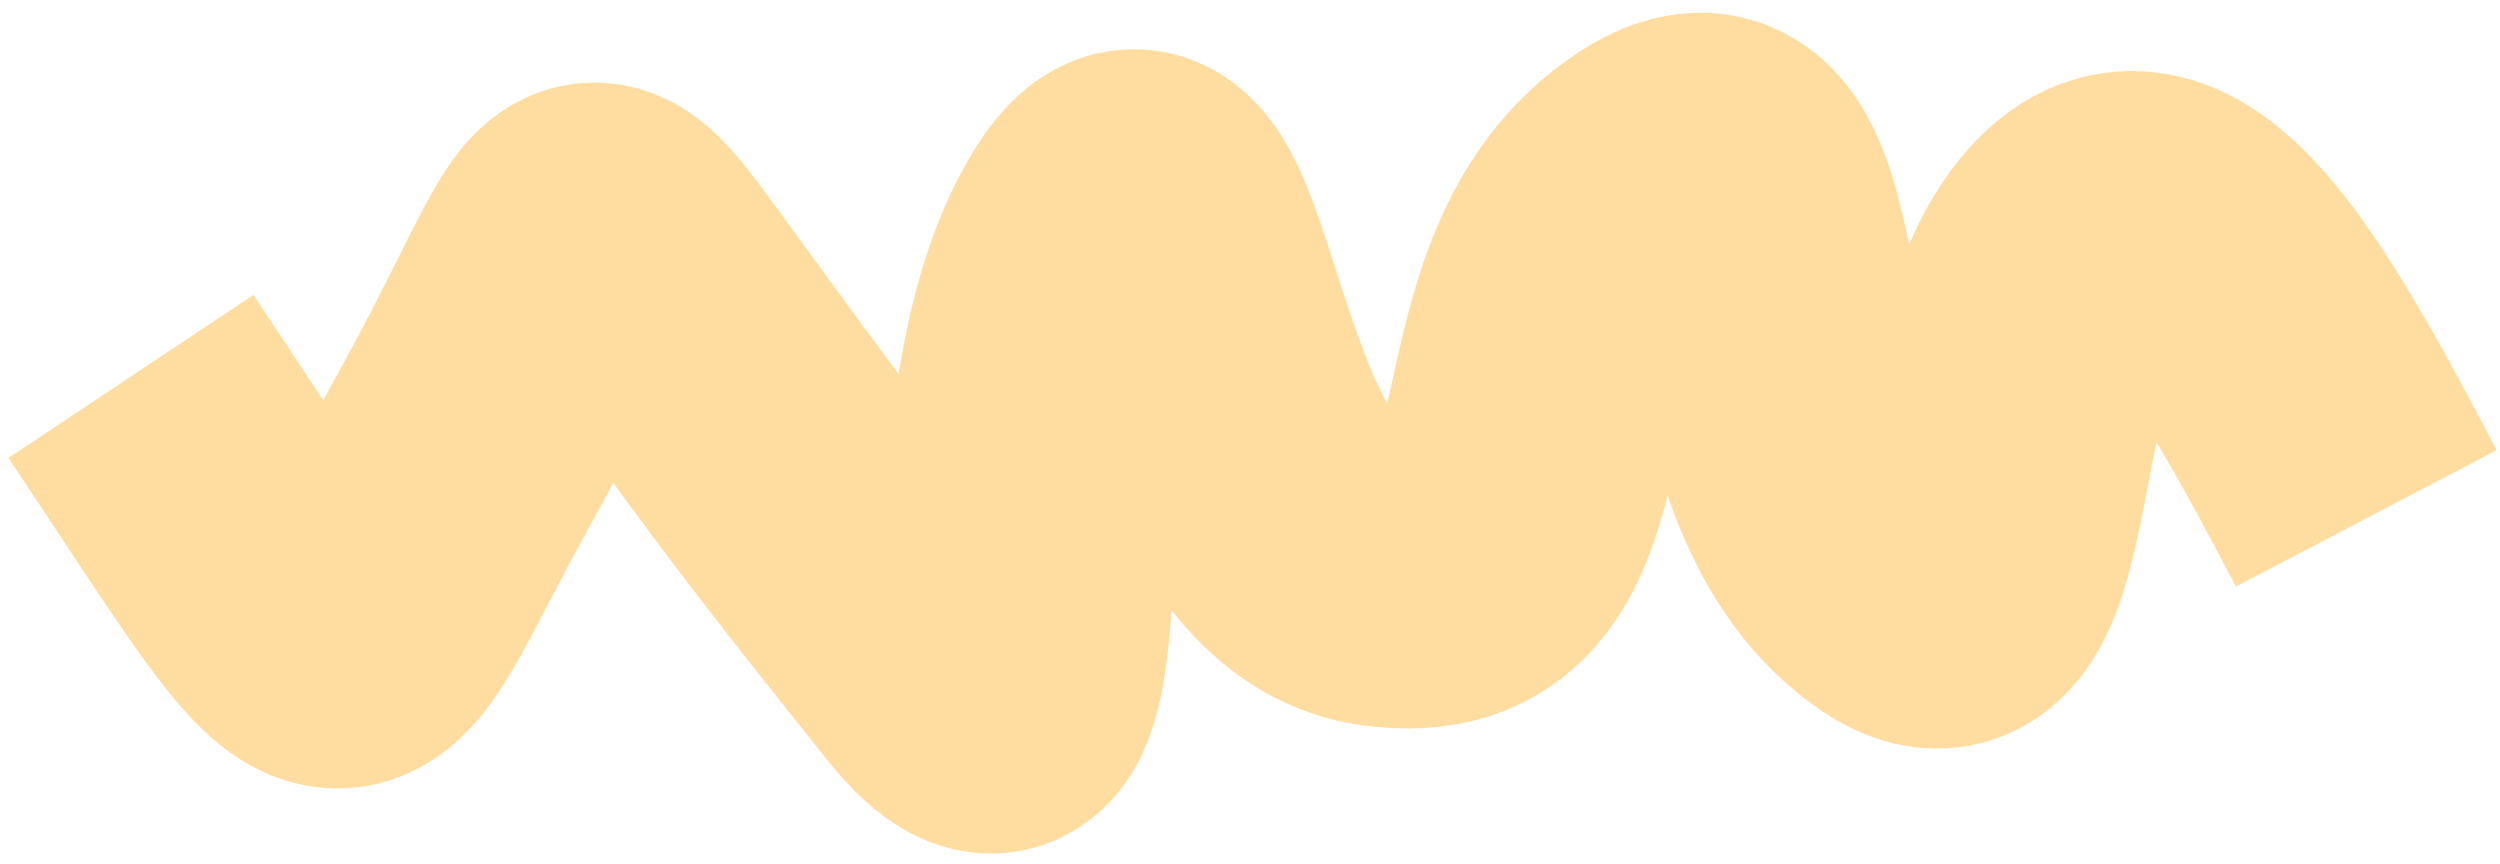 <?xml version="1.0" encoding="UTF-8"?> <svg xmlns="http://www.w3.org/2000/svg" width="191" height="66" viewBox="0 0 191 66" fill="none"> <path opacity="0.5" d="M180.78 39.603C172.664 24.09 165.408 11.493 158.825 18.797C150.596 27.928 154.894 54.213 143.477 43.378C132.06 32.543 137.936 4.59 125.666 14.186C113.396 23.782 121.18 46.442 105.576 44.272C89.972 42.102 91.397 3.255 83.303 18.57C75.209 33.884 82.011 63.6 71.85 50.884C61.689 38.169 60.019 35.882 51.668 24.445C43.317 13.009 45.962 15.432 35.357 34.507C24.751 53.582 28.097 55.935 10.005 28.76" stroke="#FFBA41" stroke-width="22.477"></path> </svg> 